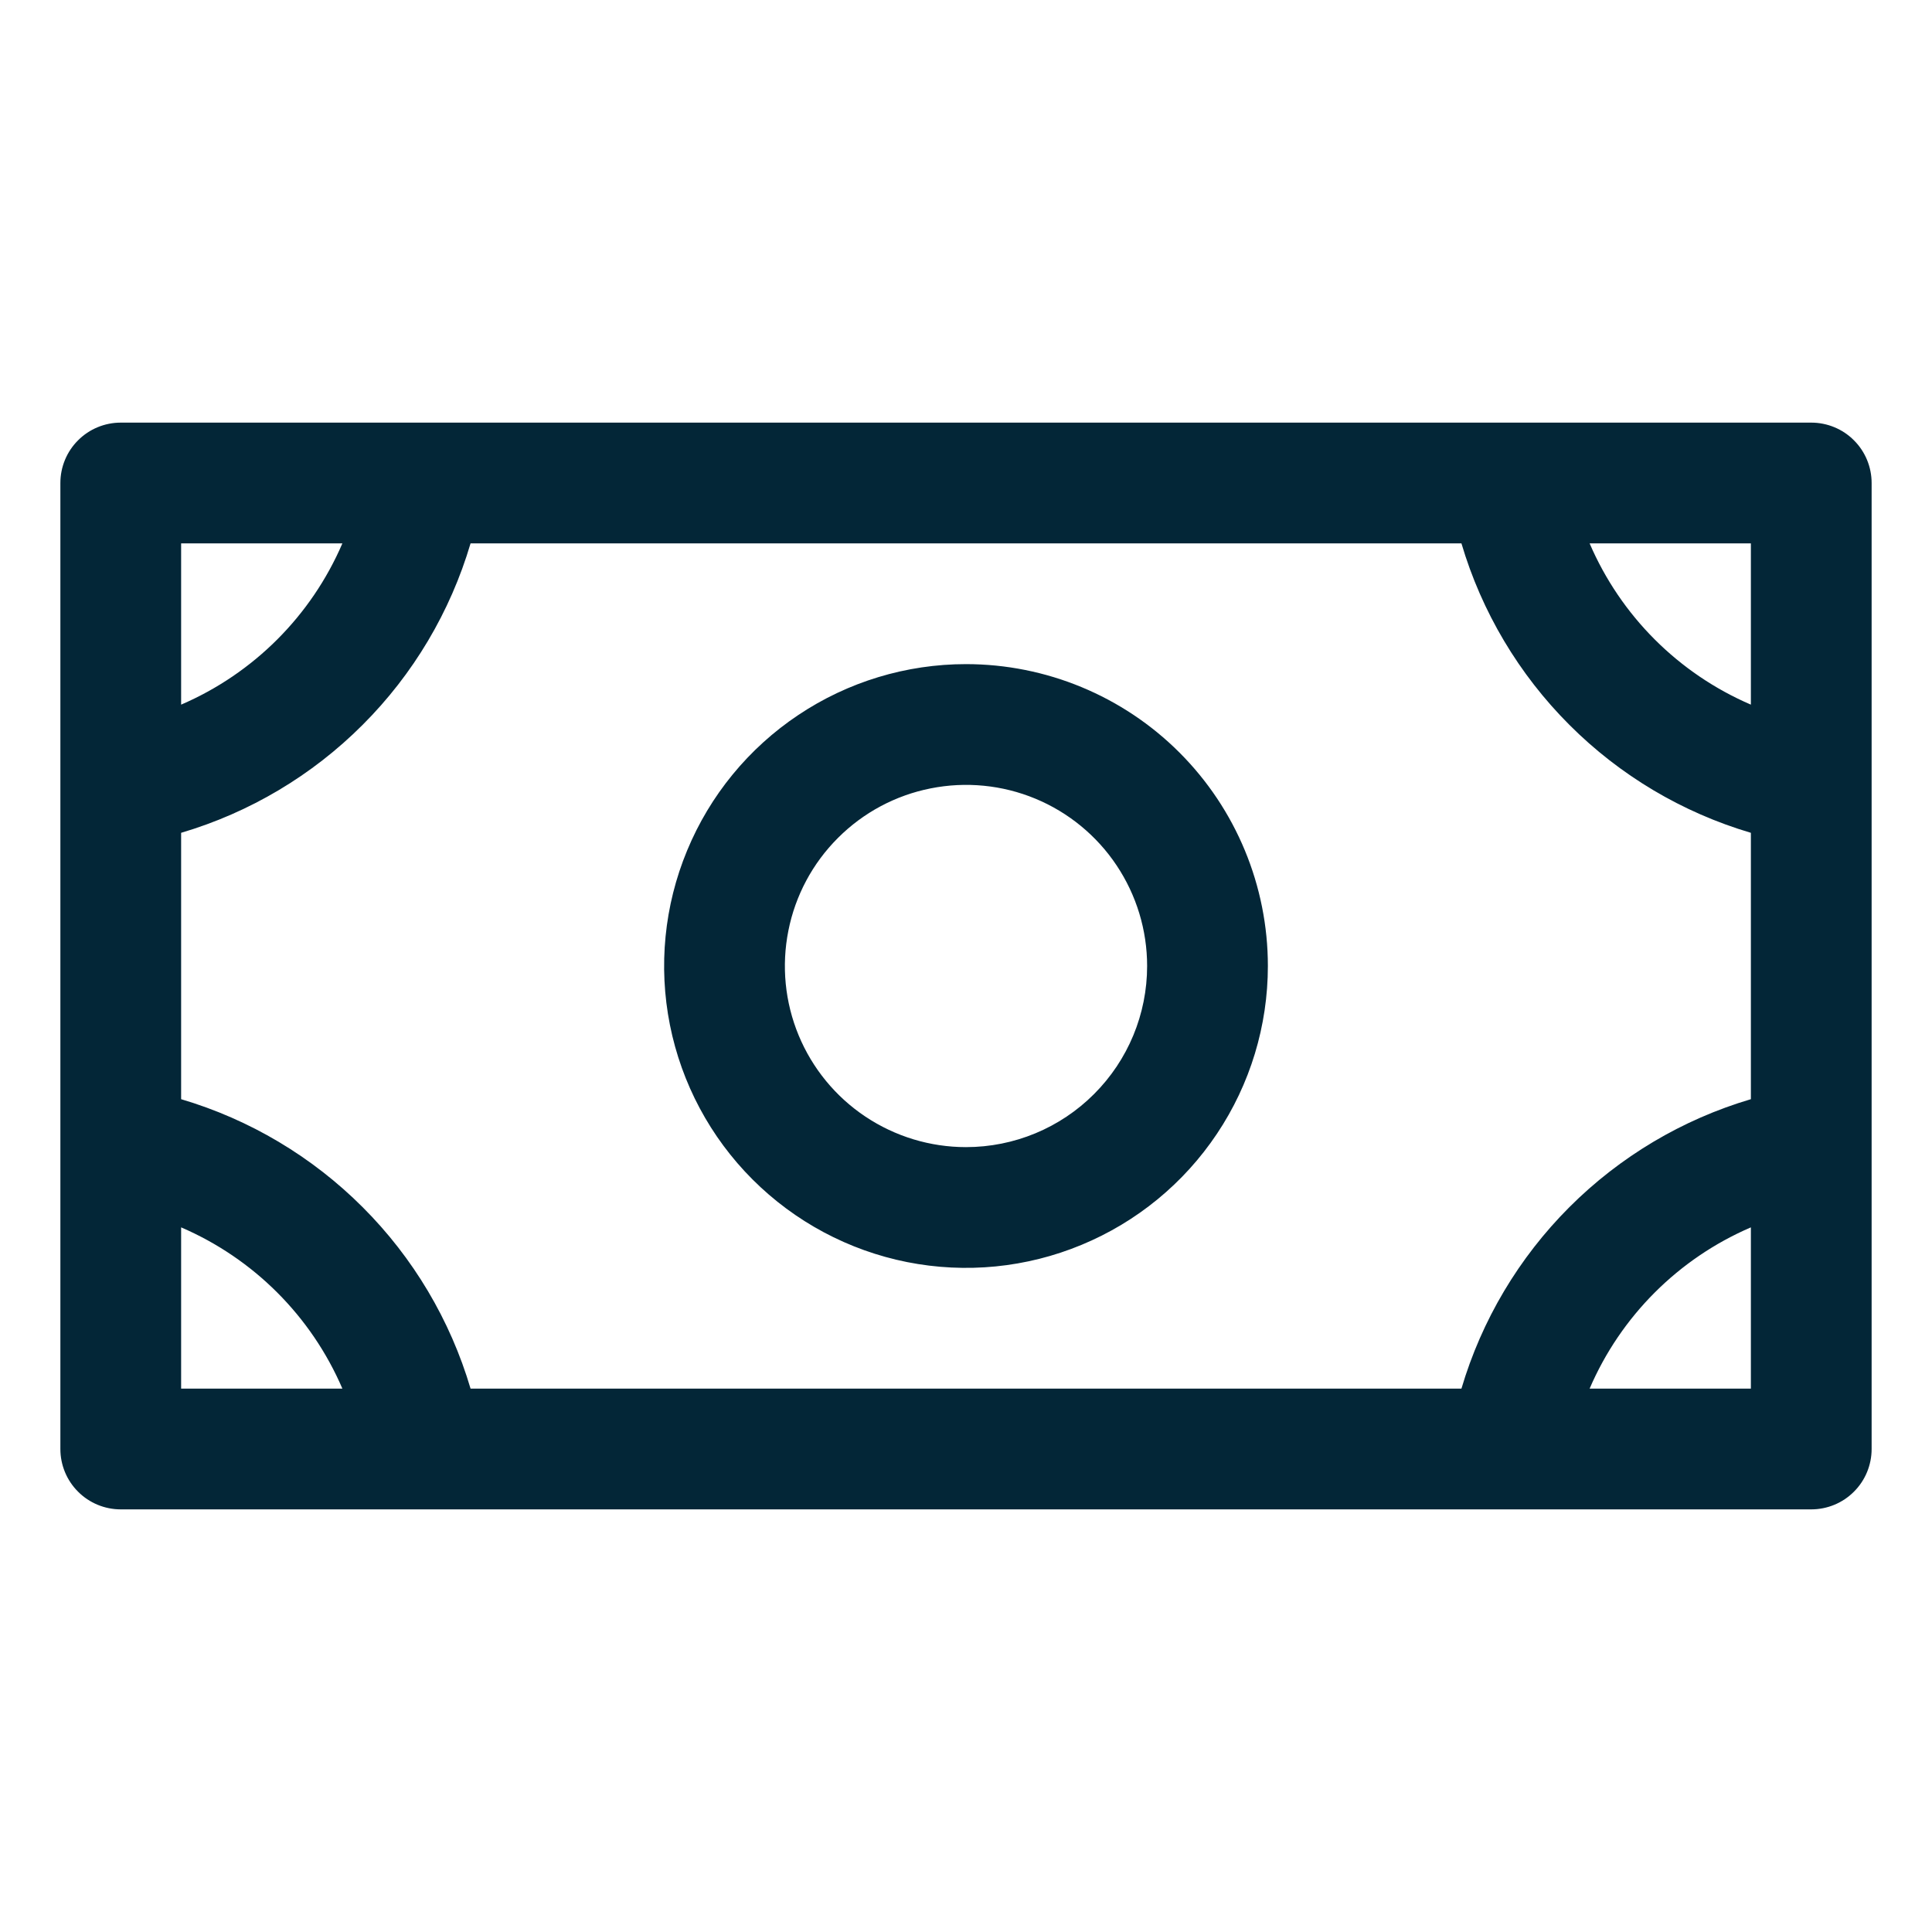 <svg width="32" height="32" viewBox="0 0 32 32" fill="none" xmlns="http://www.w3.org/2000/svg">
<path d="M16 11C15.011 11 14.044 11.293 13.222 11.843C12.4 12.392 11.759 13.173 11.381 14.087C11.002 15 10.903 16.006 11.096 16.976C11.289 17.945 11.765 18.836 12.464 19.535C13.164 20.235 14.055 20.711 15.024 20.904C15.995 21.097 17 20.998 17.913 20.619C18.827 20.241 19.608 19.6 20.157 18.778C20.707 17.956 21 16.989 21 16C21 14.674 20.473 13.402 19.535 12.464C18.598 11.527 17.326 11 16 11ZM16 19C15.407 19 14.827 18.824 14.333 18.494C13.84 18.165 13.455 17.696 13.228 17.148C13.001 16.6 12.942 15.997 13.058 15.415C13.173 14.833 13.459 14.298 13.879 13.879C14.298 13.459 14.833 13.173 15.415 13.058C15.997 12.942 16.6 13.001 17.148 13.228C17.696 13.455 18.165 13.84 18.494 14.333C18.824 14.827 19 15.407 19 16C19 16.796 18.684 17.559 18.121 18.121C17.559 18.684 16.796 19 16 19ZM30 7H2C1.735 7 1.48 7.105 1.293 7.293C1.105 7.48 1 7.735 1 8V24C1 24.265 1.105 24.52 1.293 24.707C1.48 24.895 1.735 25 2 25H30C30.265 25 30.52 24.895 30.707 24.707C30.895 24.52 31 24.265 31 24V8C31 7.735 30.895 7.48 30.707 7.293C30.52 7.105 30.265 7 30 7ZM24.206 23H7.794C7.458 21.864 6.844 20.831 6.006 19.994C5.169 19.157 4.136 18.542 3 18.206V13.794C4.136 13.458 5.169 12.844 6.006 12.006C6.844 11.169 7.458 10.136 7.794 9H24.206C24.542 10.136 25.157 11.169 25.994 12.006C26.831 12.844 27.864 13.458 29 13.794V18.206C27.864 18.542 26.831 19.157 25.994 19.994C25.157 20.831 24.542 21.864 24.206 23ZM29 11.671C27.8 11.155 26.845 10.2 26.329 9H29V11.671ZM5.671 9C5.155 10.2 4.199 11.155 3 11.671V9H5.671ZM3 20.329C4.199 20.845 5.155 21.8 5.671 23H3V20.329ZM26.329 23C26.845 21.8 27.8 20.845 29 20.329V23H26.329Z" fill="#032637"/>
</svg>
